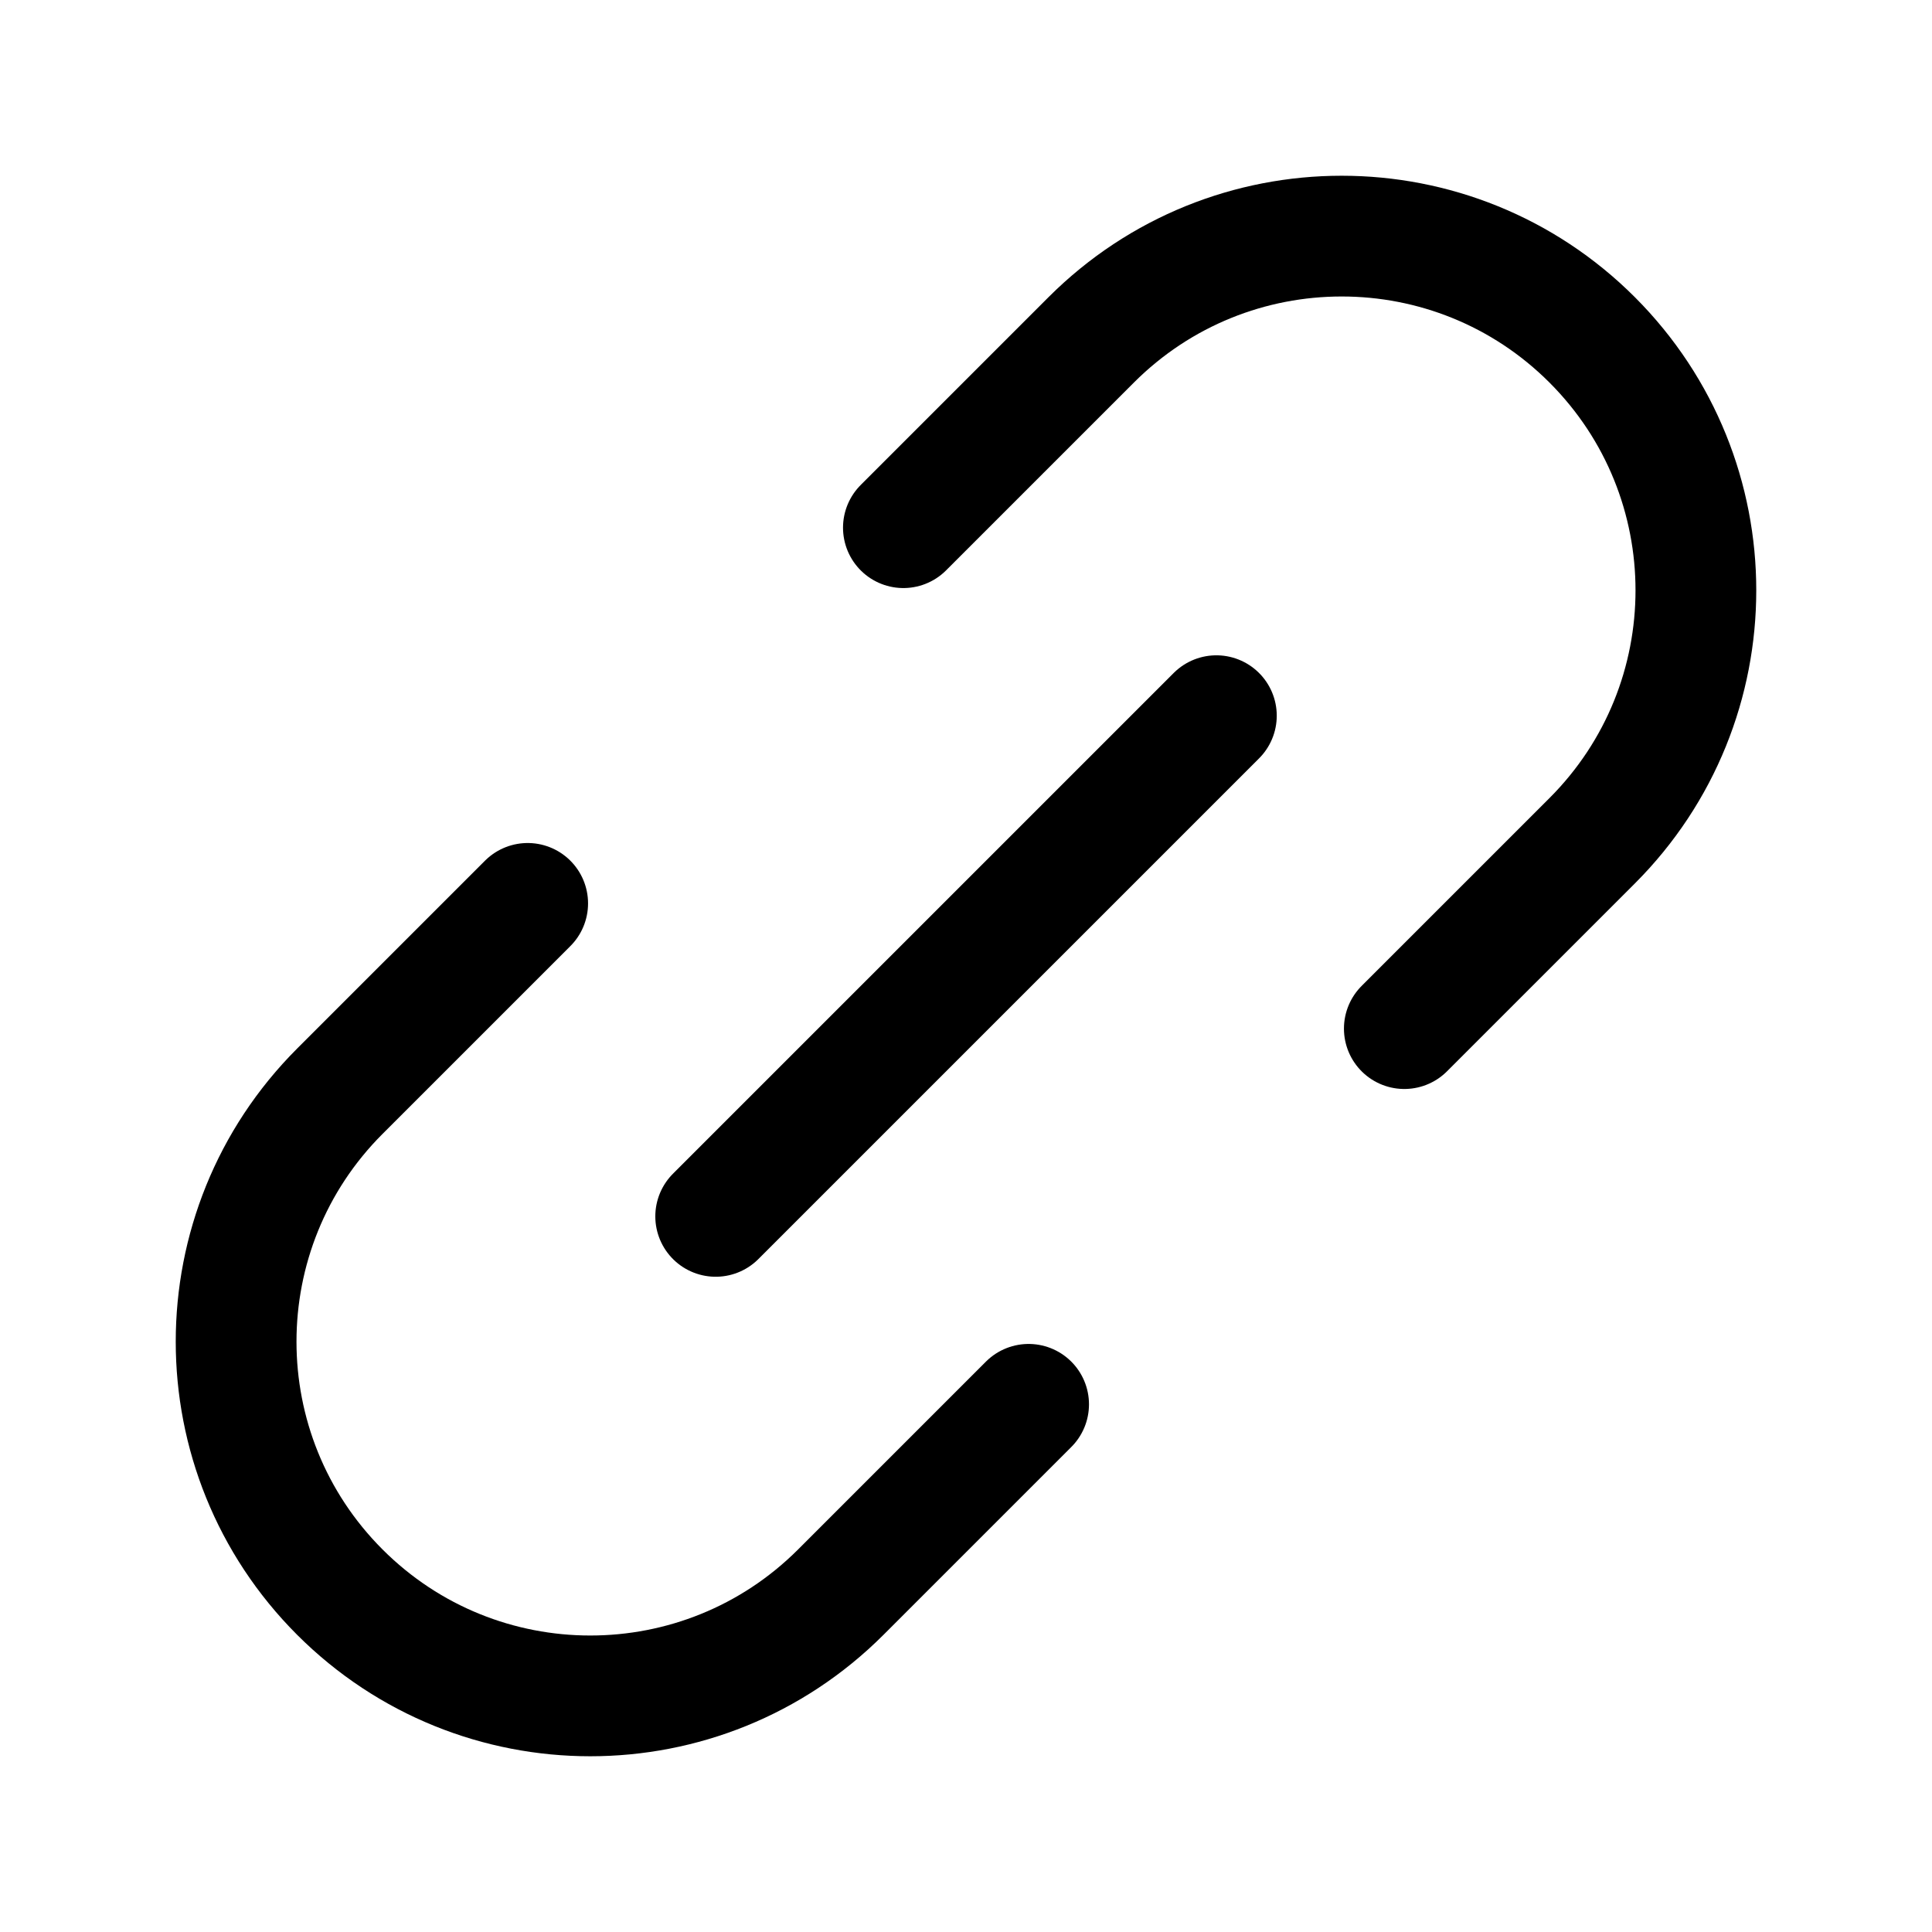 <svg width="32" height="32" viewBox="0 0 32 32" fill="none" xmlns="http://www.w3.org/2000/svg"><path d="M23.26 17.037l3.111-3.111c2.291-2.291 2.291-6.005.0-8.297-2.291-2.291-6.005-2.291-8.297.0L14.963 8.74" stroke="#000" stroke-width="2" stroke-linecap="round" stroke-linejoin="round"/><path d="M11.854 20.147l8.293-8.293" stroke="#000" stroke-width="2" stroke-linecap="round" stroke-linejoin="round"/><path d="M8.74 14.963 5.629 18.074c-2.291 2.291-2.291 6.005.0 8.297 2.291 2.291 6.005 2.291 8.297.0l3.111-3.111" stroke="#000" stroke-width="2" stroke-linecap="round" stroke-linejoin="round"/></svg>